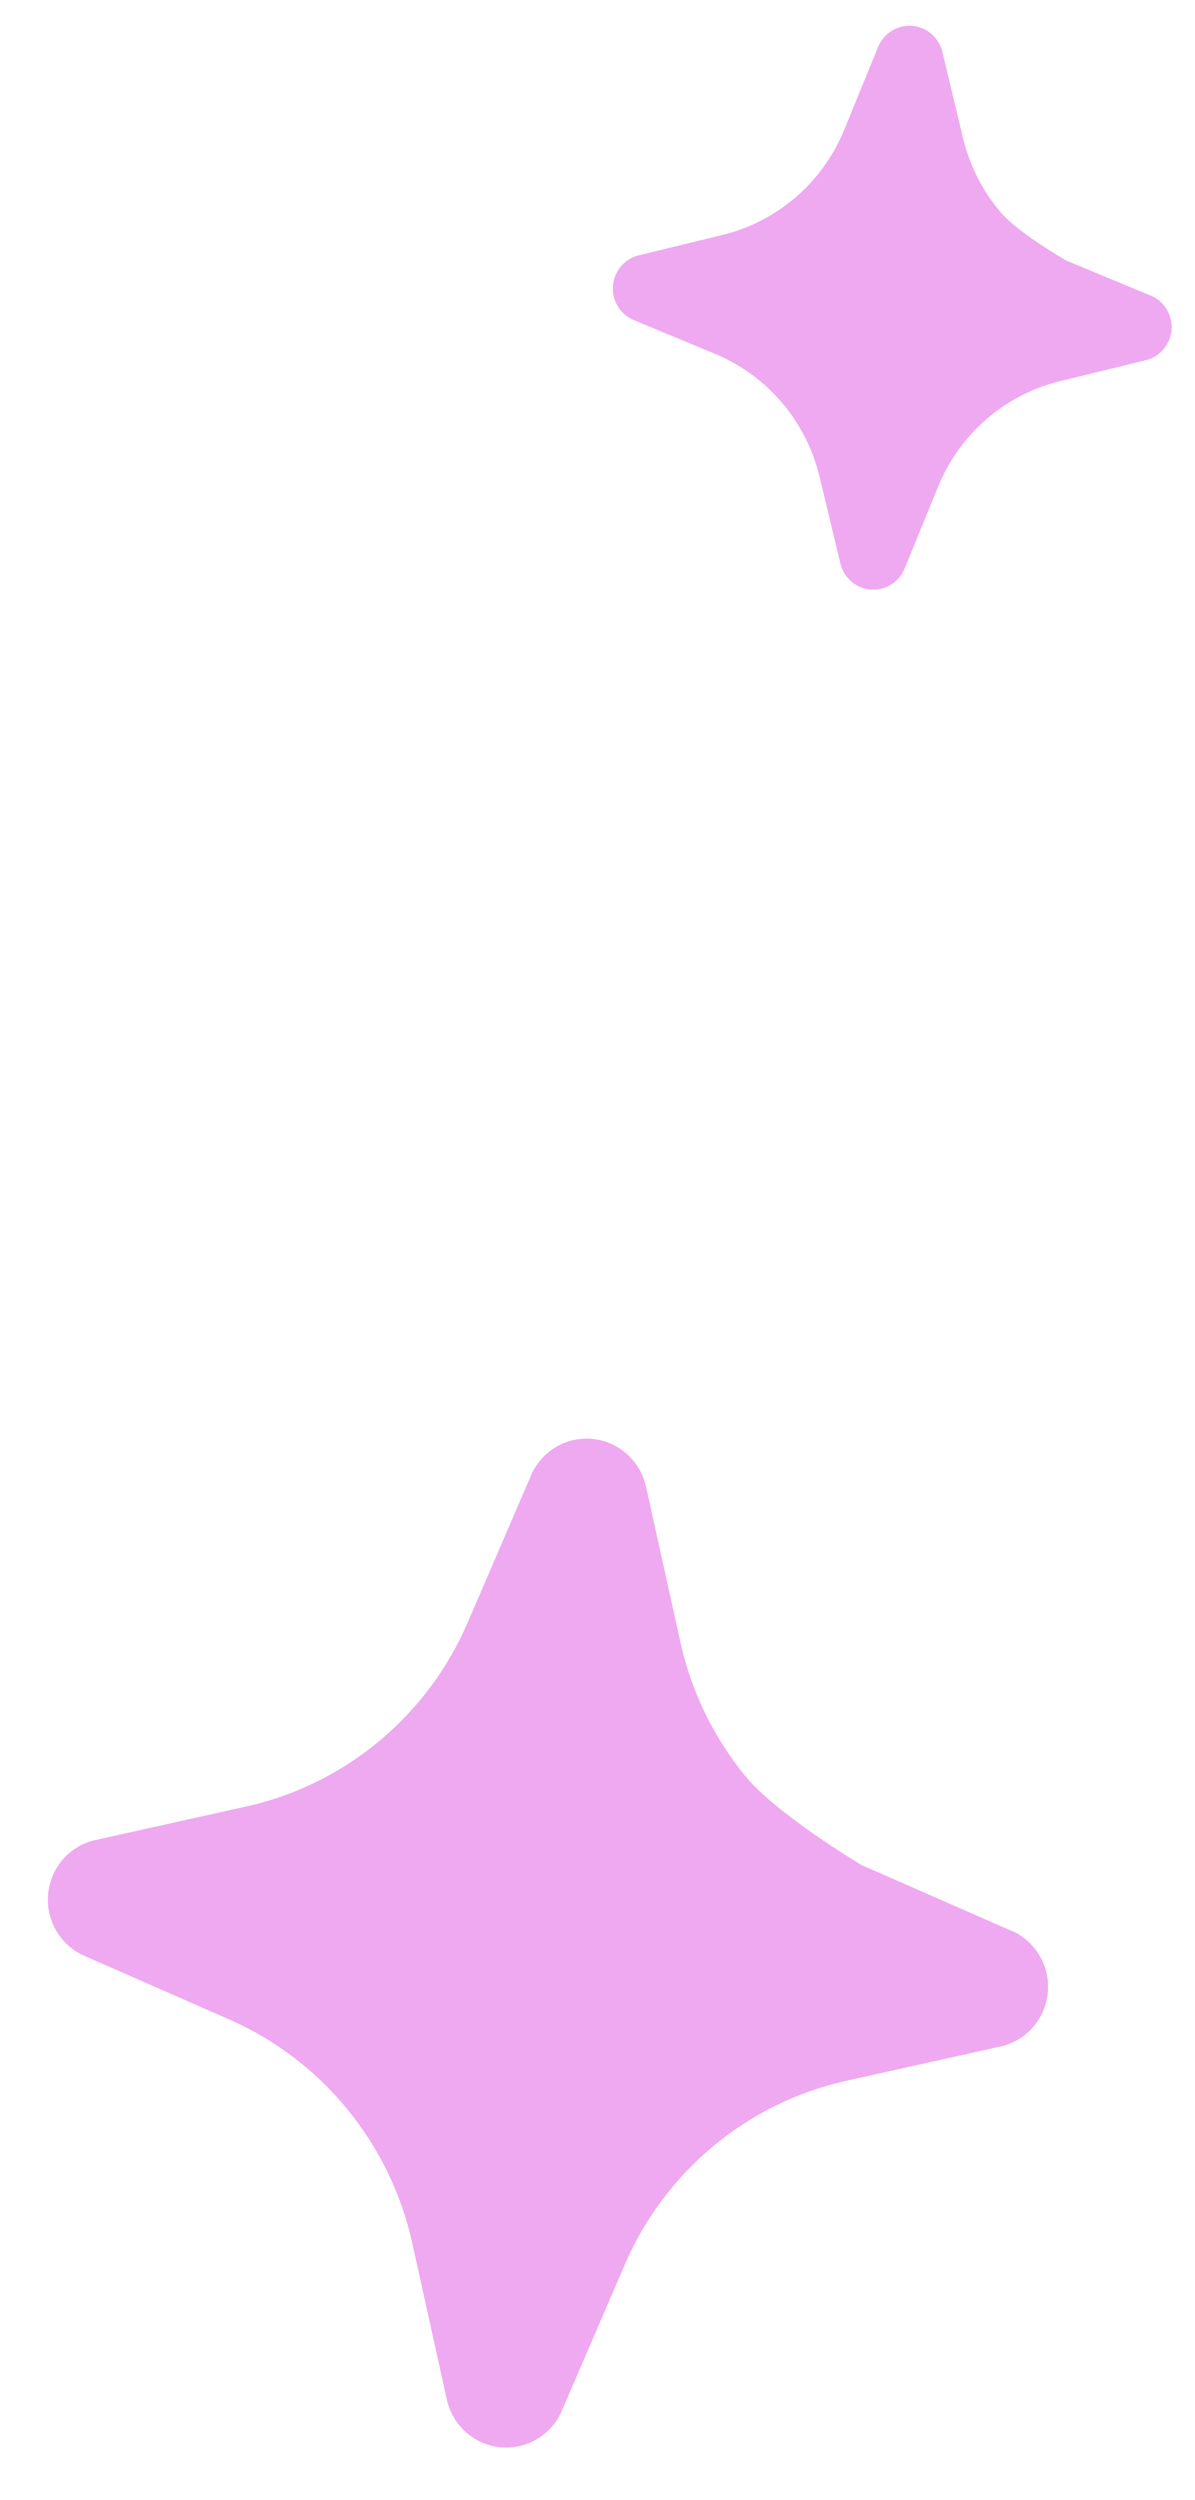 <svg xmlns="http://www.w3.org/2000/svg" width="196" height="410" viewBox="0 0 196 410" fill="none"><path d="M165.637 316.573L141.312 305.893C141.312 305.893 127.394 297.594 122.249 291.307C117.104 285.02 113.482 277.613 111.671 269.675L105.902 243.583C105.404 241.567 104.297 239.755 102.735 238.397C101.173 237.038 99.233 236.201 97.181 236C95.13 235.799 93.068 236.244 91.28 237.274C89.493 238.303 88.068 239.867 87.201 241.75L76.654 266.242C73.446 273.634 68.584 280.174 62.447 285.351C56.311 290.528 49.066 294.203 41.28 296.086L15.401 301.845C13.401 302.343 11.606 303.455 10.261 305.026C8.917 306.597 8.09 308.551 7.895 310.618C7.699 312.685 8.145 314.764 9.171 316.567C10.197 318.371 11.752 319.811 13.621 320.688L37.947 331.369C45.349 334.687 51.883 339.701 57.028 346.011C62.172 352.322 65.784 359.753 67.576 367.713L73.345 393.805C73.843 395.821 74.95 397.633 76.511 398.991C78.073 400.35 80.014 401.187 82.066 401.388C84.117 401.589 86.179 401.144 87.966 400.114C89.754 399.084 91.179 397.521 92.046 395.638L102.593 371.146C105.856 363.705 110.798 357.138 117.026 351.966C123.254 346.793 130.596 343.159 138.469 341.351L164.348 335.592C166.347 335.094 168.143 333.983 169.488 332.411C170.832 330.84 171.659 328.886 171.854 326.819C172.049 324.752 171.603 322.673 170.578 320.87C169.552 319.066 167.997 317.627 166.127 316.749L165.637 316.573Z" fill="#EFA9F0"></path><path d="M188.58 48.425L174.904 42.741C174.904 42.741 167.058 38.269 164.125 34.819C161.192 31.369 159.097 27.277 158.008 22.869L154.529 8.375C154.23 7.256 153.595 6.257 152.71 5.517C151.825 4.777 150.734 4.332 149.588 4.243C148.442 4.154 147.296 4.426 146.309 5.021C145.323 5.616 144.543 6.505 144.079 7.565L138.441 21.351C136.725 25.512 134.079 29.216 130.708 32.175C127.336 35.133 123.332 37.266 119.008 38.405L104.63 41.912C103.52 42.213 102.529 42.853 101.795 43.745C101.061 44.637 100.619 45.737 100.531 46.892C100.442 48.048 100.712 49.203 101.302 50.198C101.892 51.192 102.774 51.978 103.826 52.446L117.502 58.13C121.664 59.897 125.359 62.621 128.292 66.084C131.224 69.546 133.314 73.652 134.393 78.073L137.872 92.566C138.17 93.686 138.805 94.684 139.69 95.424C140.575 96.164 141.666 96.61 142.812 96.699C143.959 96.787 145.104 96.516 146.091 95.921C147.078 95.326 147.857 94.437 148.322 93.377L153.96 79.591C155.706 75.402 158.397 71.681 161.819 68.725C165.241 65.768 169.3 63.657 173.673 62.558L188.051 59.051C189.161 58.751 190.152 58.11 190.886 57.218C191.62 56.326 192.062 55.227 192.15 54.071C192.239 52.915 191.969 51.76 191.379 50.766C190.789 49.771 189.907 48.985 188.855 48.517L188.58 48.425Z" fill="#EFA9F0"></path></svg>